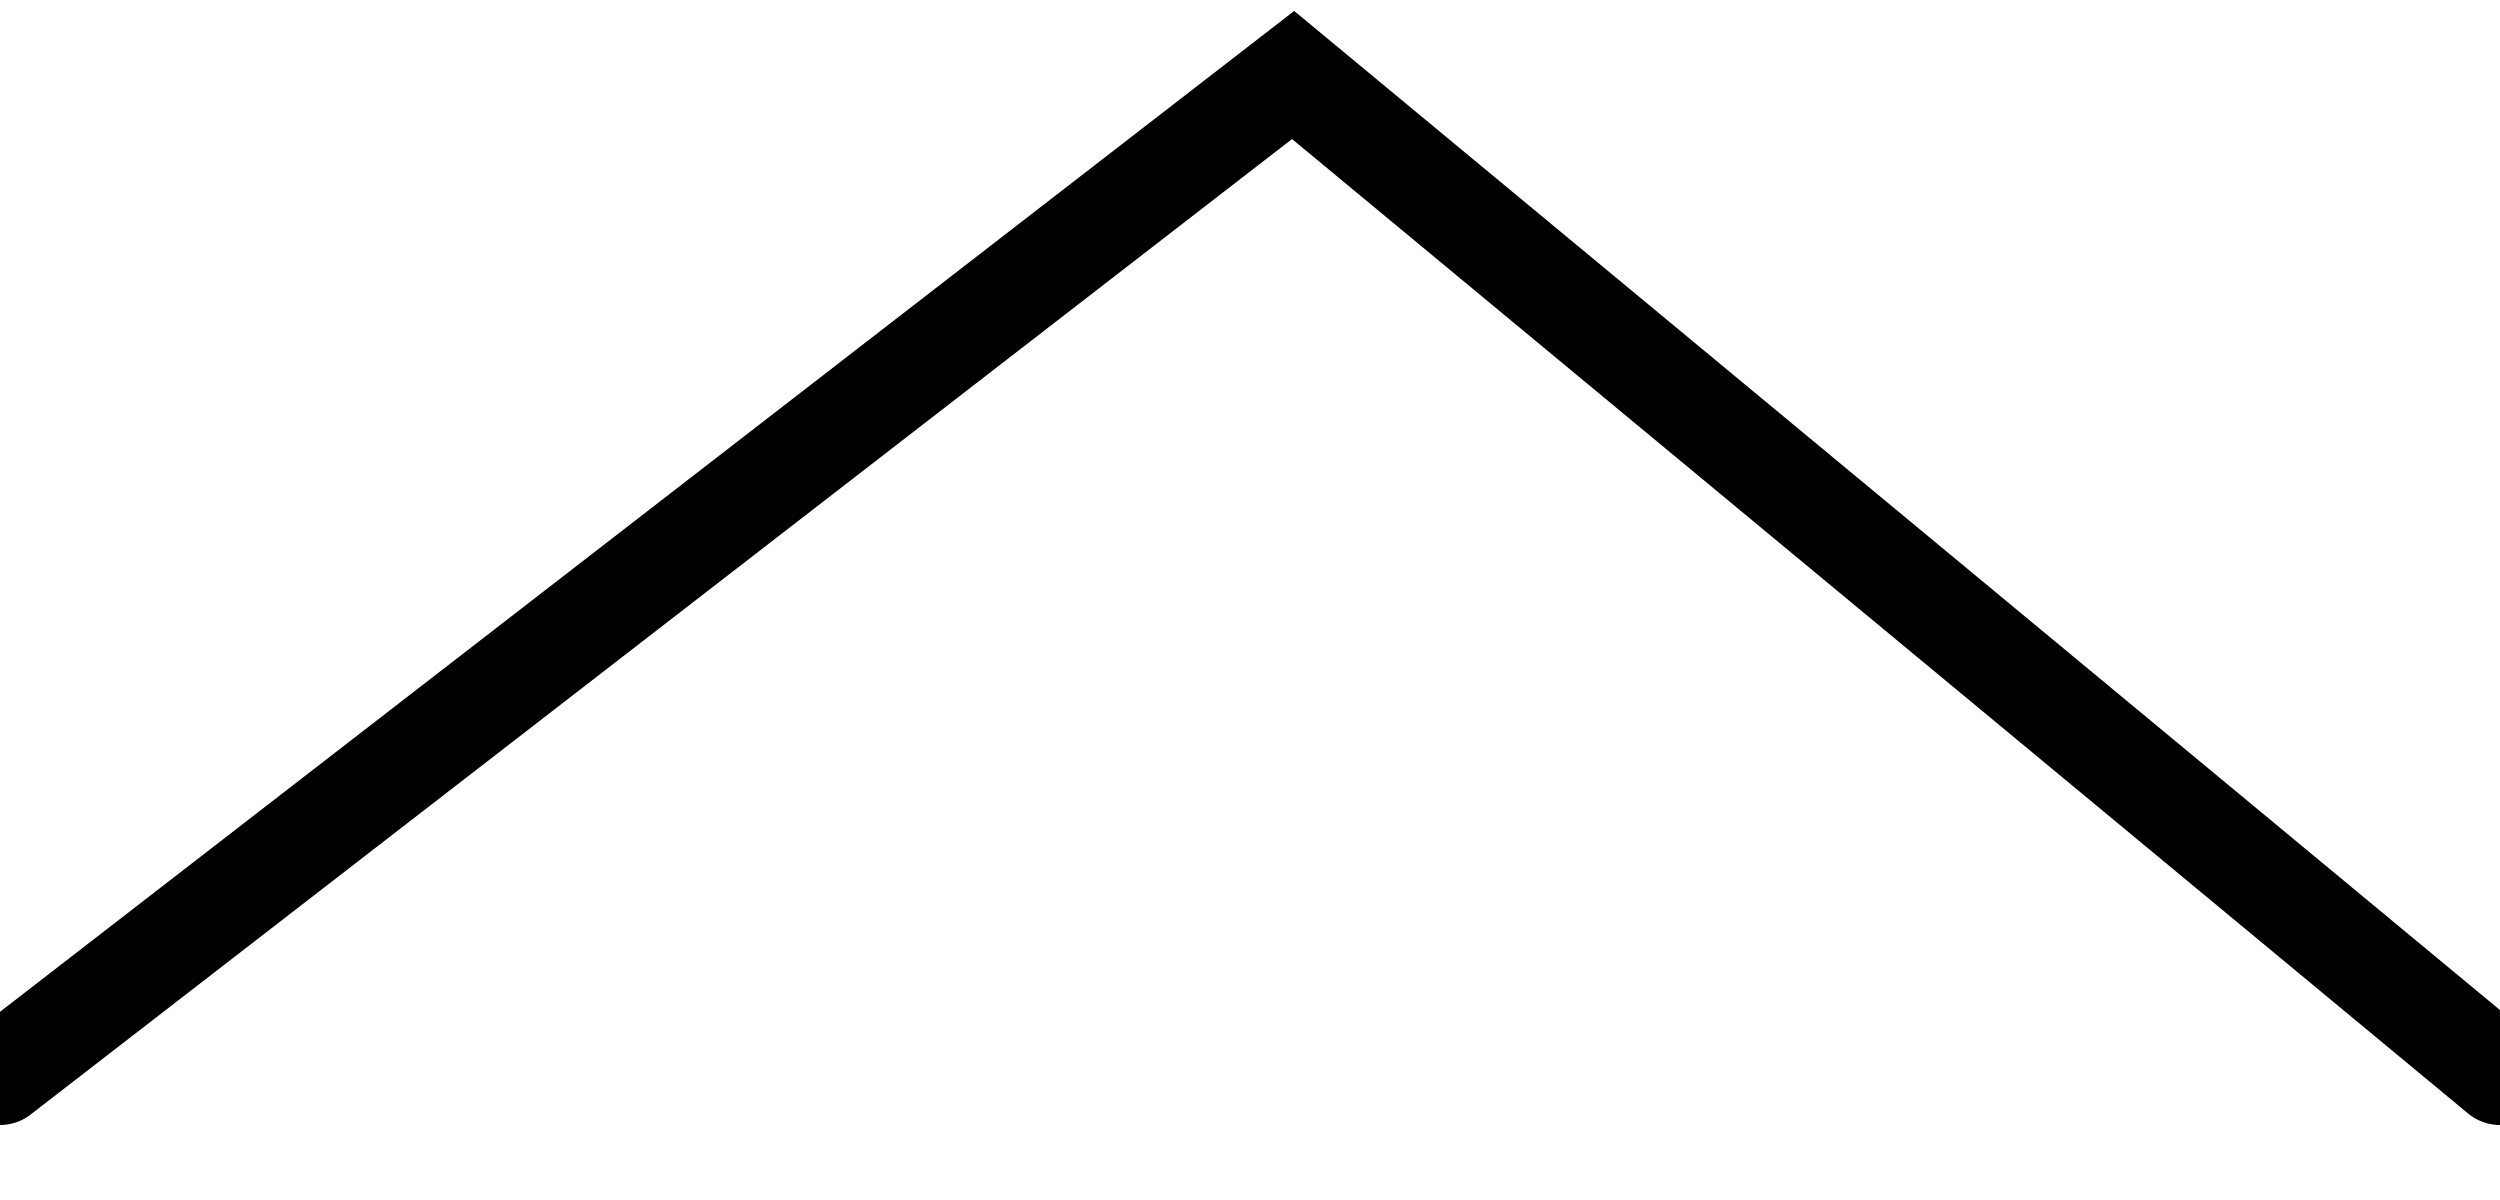 <?xml version="1.0" encoding="UTF-8"?>
<svg width="25px" height="12px" viewBox="0 0 25 12" version="1.1" xmlns="http://www.w3.org/2000/svg" xmlns:xlink="http://www.w3.org/1999/xlink">
    <title>14D62352-FC90-4D50-9E0B-B3B64380AFAC</title>
    <g id="Desktop" stroke="none" stroke-width="1" fill="none" fill-rule="evenodd" stroke-linecap="round">
        <g id="2_Sunlit-Blondie-PDP_DT" transform="translate(-1260, -914)" stroke="#000000">
            <g id="Details-Accordion" transform="translate(125, 879)">
                <g id="product-details-Open" transform="translate(32, 30.75)">
                    <polyline id="opened_tab-arrow" transform="translate(1115.5, 10) rotate(-90) translate(-1115.5, -10) " points="1110.5 -2.5 1120.5 10.431 1110.5 22.5"></polyline>
                </g>
            </g>
        </g>
    </g>
</svg>